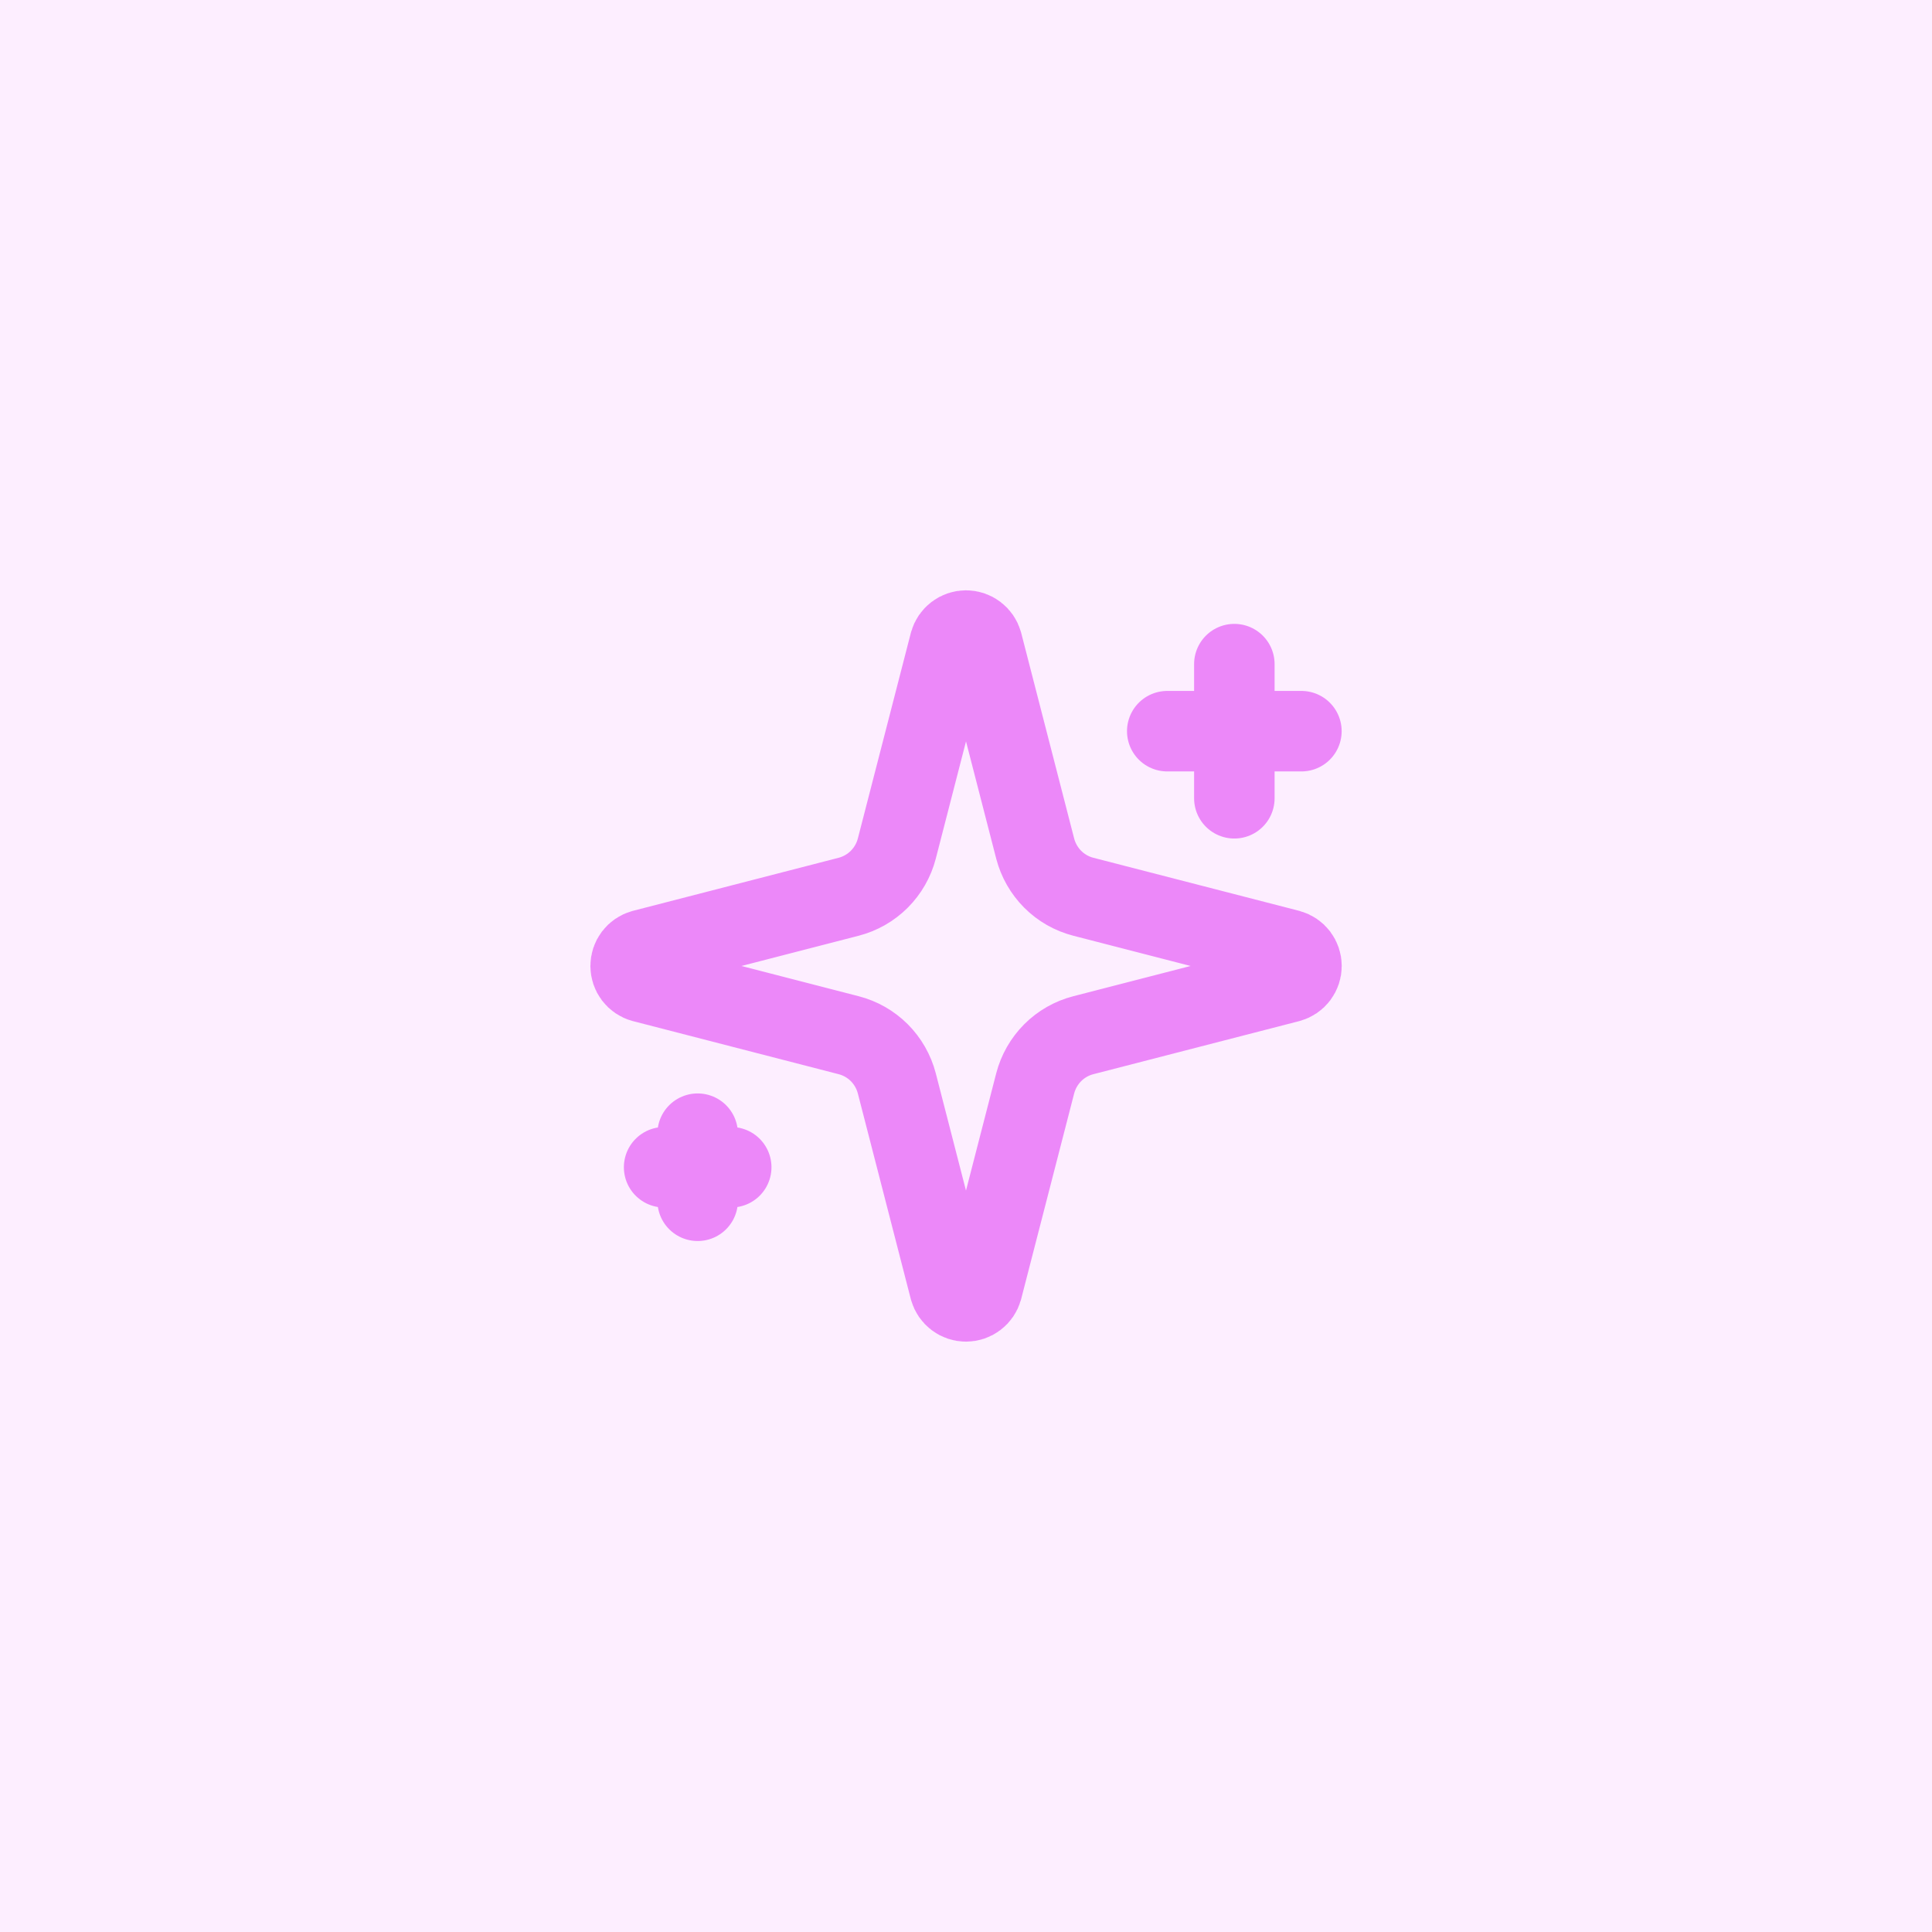 <svg width="48" height="48" viewBox="0 0 48 48" fill="none" xmlns="http://www.w3.org/2000/svg">
<rect width="48" height="48" fill="#FDEEFF"/>
<g clip-path="url(#clip0_21831_10156)">
<path d="M30.667 16.5V19.833M32.333 18.166H29M17.333 28.166V29.833M18.167 29H16.5M22.281 26.916C22.206 26.628 22.056 26.365 21.846 26.154C21.635 25.943 21.372 25.793 21.083 25.719L15.971 24.4C15.884 24.376 15.807 24.323 15.752 24.251C15.697 24.178 15.668 24.09 15.668 24C15.668 23.909 15.697 23.821 15.752 23.748C15.807 23.676 15.884 23.623 15.971 23.599L21.083 22.28C21.372 22.205 21.635 22.055 21.845 21.845C22.056 21.634 22.206 21.371 22.281 21.083L23.599 15.97C23.624 15.883 23.676 15.806 23.749 15.751C23.821 15.696 23.91 15.666 24 15.666C24.091 15.666 24.18 15.696 24.252 15.751C24.325 15.806 24.377 15.883 24.402 15.97L25.719 21.083C25.794 21.371 25.944 21.634 26.154 21.845C26.365 22.056 26.628 22.206 26.917 22.28L32.029 23.598C32.117 23.622 32.195 23.675 32.25 23.747C32.305 23.82 32.335 23.908 32.335 24C32.335 24.091 32.305 24.179 32.25 24.252C32.195 24.325 32.117 24.377 32.029 24.401L26.917 25.719C26.628 25.793 26.365 25.943 26.154 26.154C25.944 26.365 25.794 26.628 25.719 26.916L24.401 32.029C24.376 32.116 24.324 32.193 24.251 32.248C24.179 32.303 24.09 32.333 24 32.333C23.909 32.333 23.82 32.303 23.748 32.248C23.675 32.193 23.623 32.116 23.598 32.029L22.281 26.916Z" stroke="#EC88F9" stroke-width="2" stroke-linecap="round" stroke-linejoin="round"/>
</g>
<defs>
<clipPath id="clip0_21831_10156">
<rect width="20" height="20" fill="white" transform="translate(14 14)"/>
</clipPath>
</defs>
</svg>
